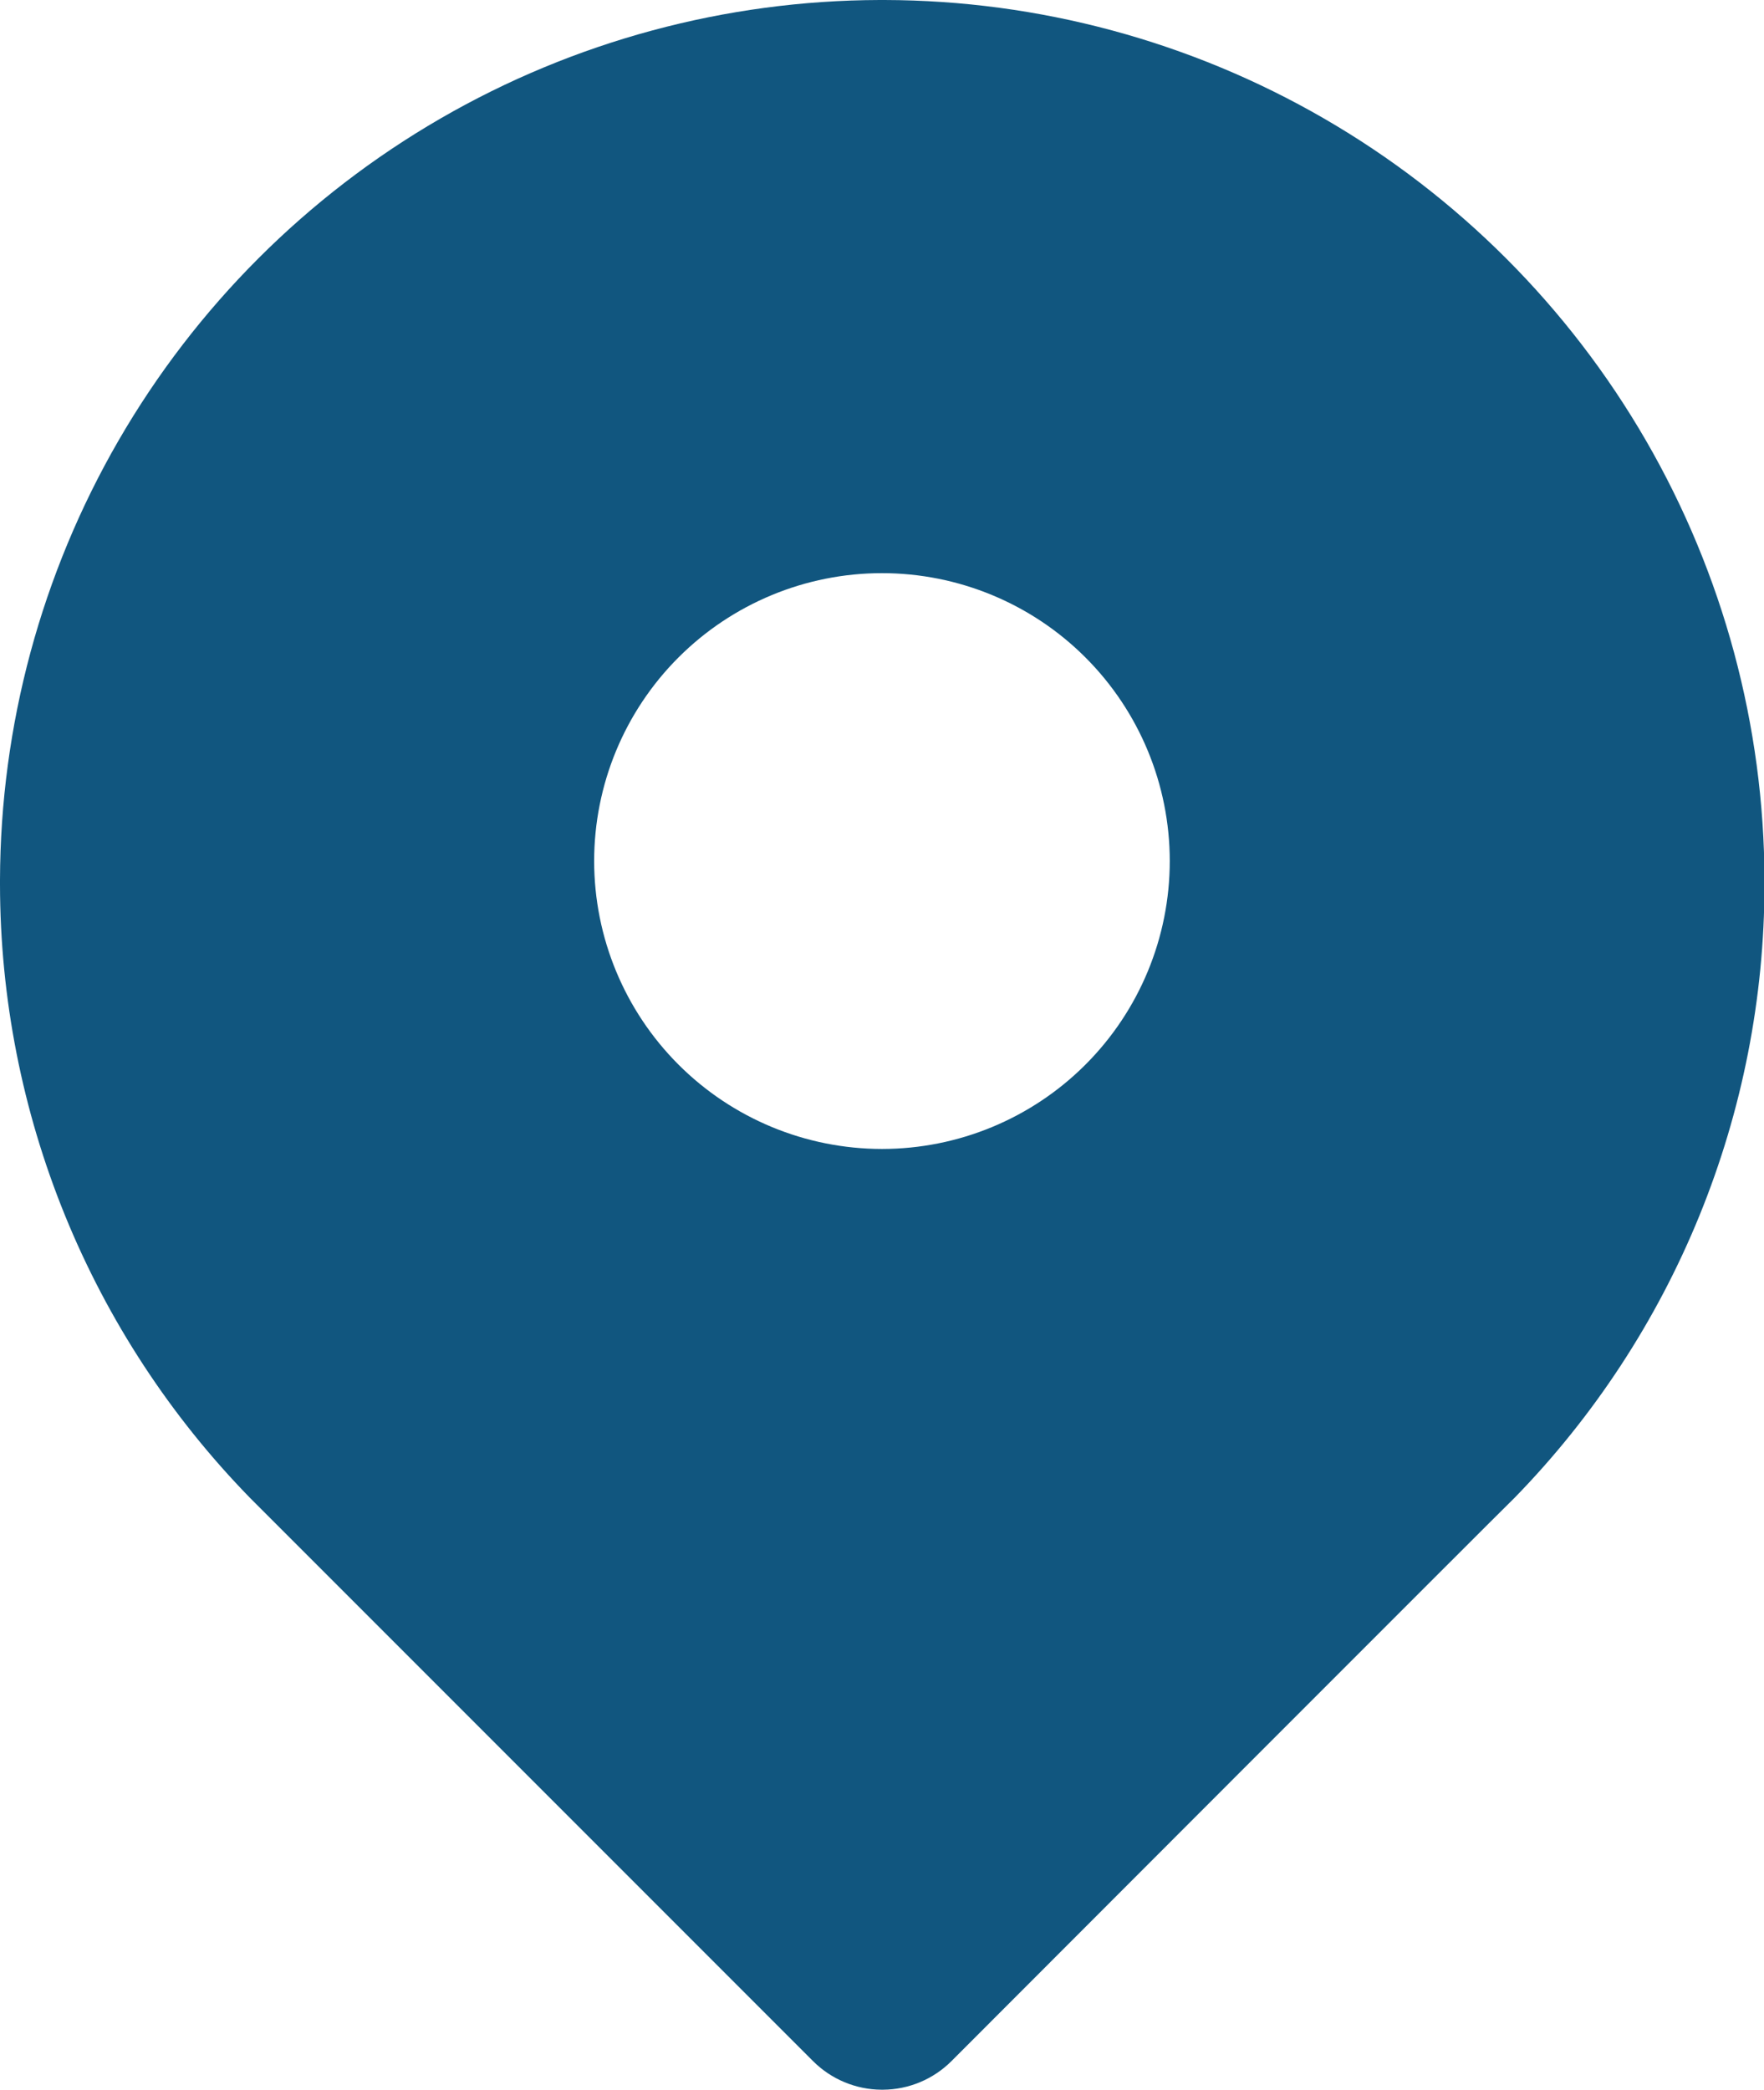 <svg id="Grupo_56" data-name="Grupo 56" xmlns="http://www.w3.org/2000/svg" xmlns:xlink="http://www.w3.org/1999/xlink" width="21.299" height="25.226" viewBox="0 0 21.299 25.226">
  <defs>
    <clipPath id="clip-path">
      <path id="Trazado_38" data-name="Trazado 38" d="M7.174,10.393a3.475,3.475,0,1,1,3.476,3.475,3.476,3.476,0,0,1-3.476-3.475M10.622,0A10.65,10.65,0,0,0,0,10.621v.056a10.618,10.618,0,0,0,3.016,7.4l6.8,6.8a1.179,1.179,0,0,0,.827.346h.019a1.179,1.179,0,0,0,.827-.346s6.785-6.792,6.8-6.8a10.615,10.615,0,0,0,3.016-7.4v-.053A10.65,10.65,0,0,0,10.68,0Z" fill="#11567f"/>
    </clipPath>
  </defs>
  <g id="Grupo_54" data-name="Grupo 54" clip-path="url(#clip-path)">
    <rect id="Rectángulo_14" data-name="Rectángulo 14" width="33.016" height="32.549" transform="matrix(0.645, -0.764, 0.764, 0.645, -12.435, 14.726)" fill="#11567f"/>
  </g>
</svg>
